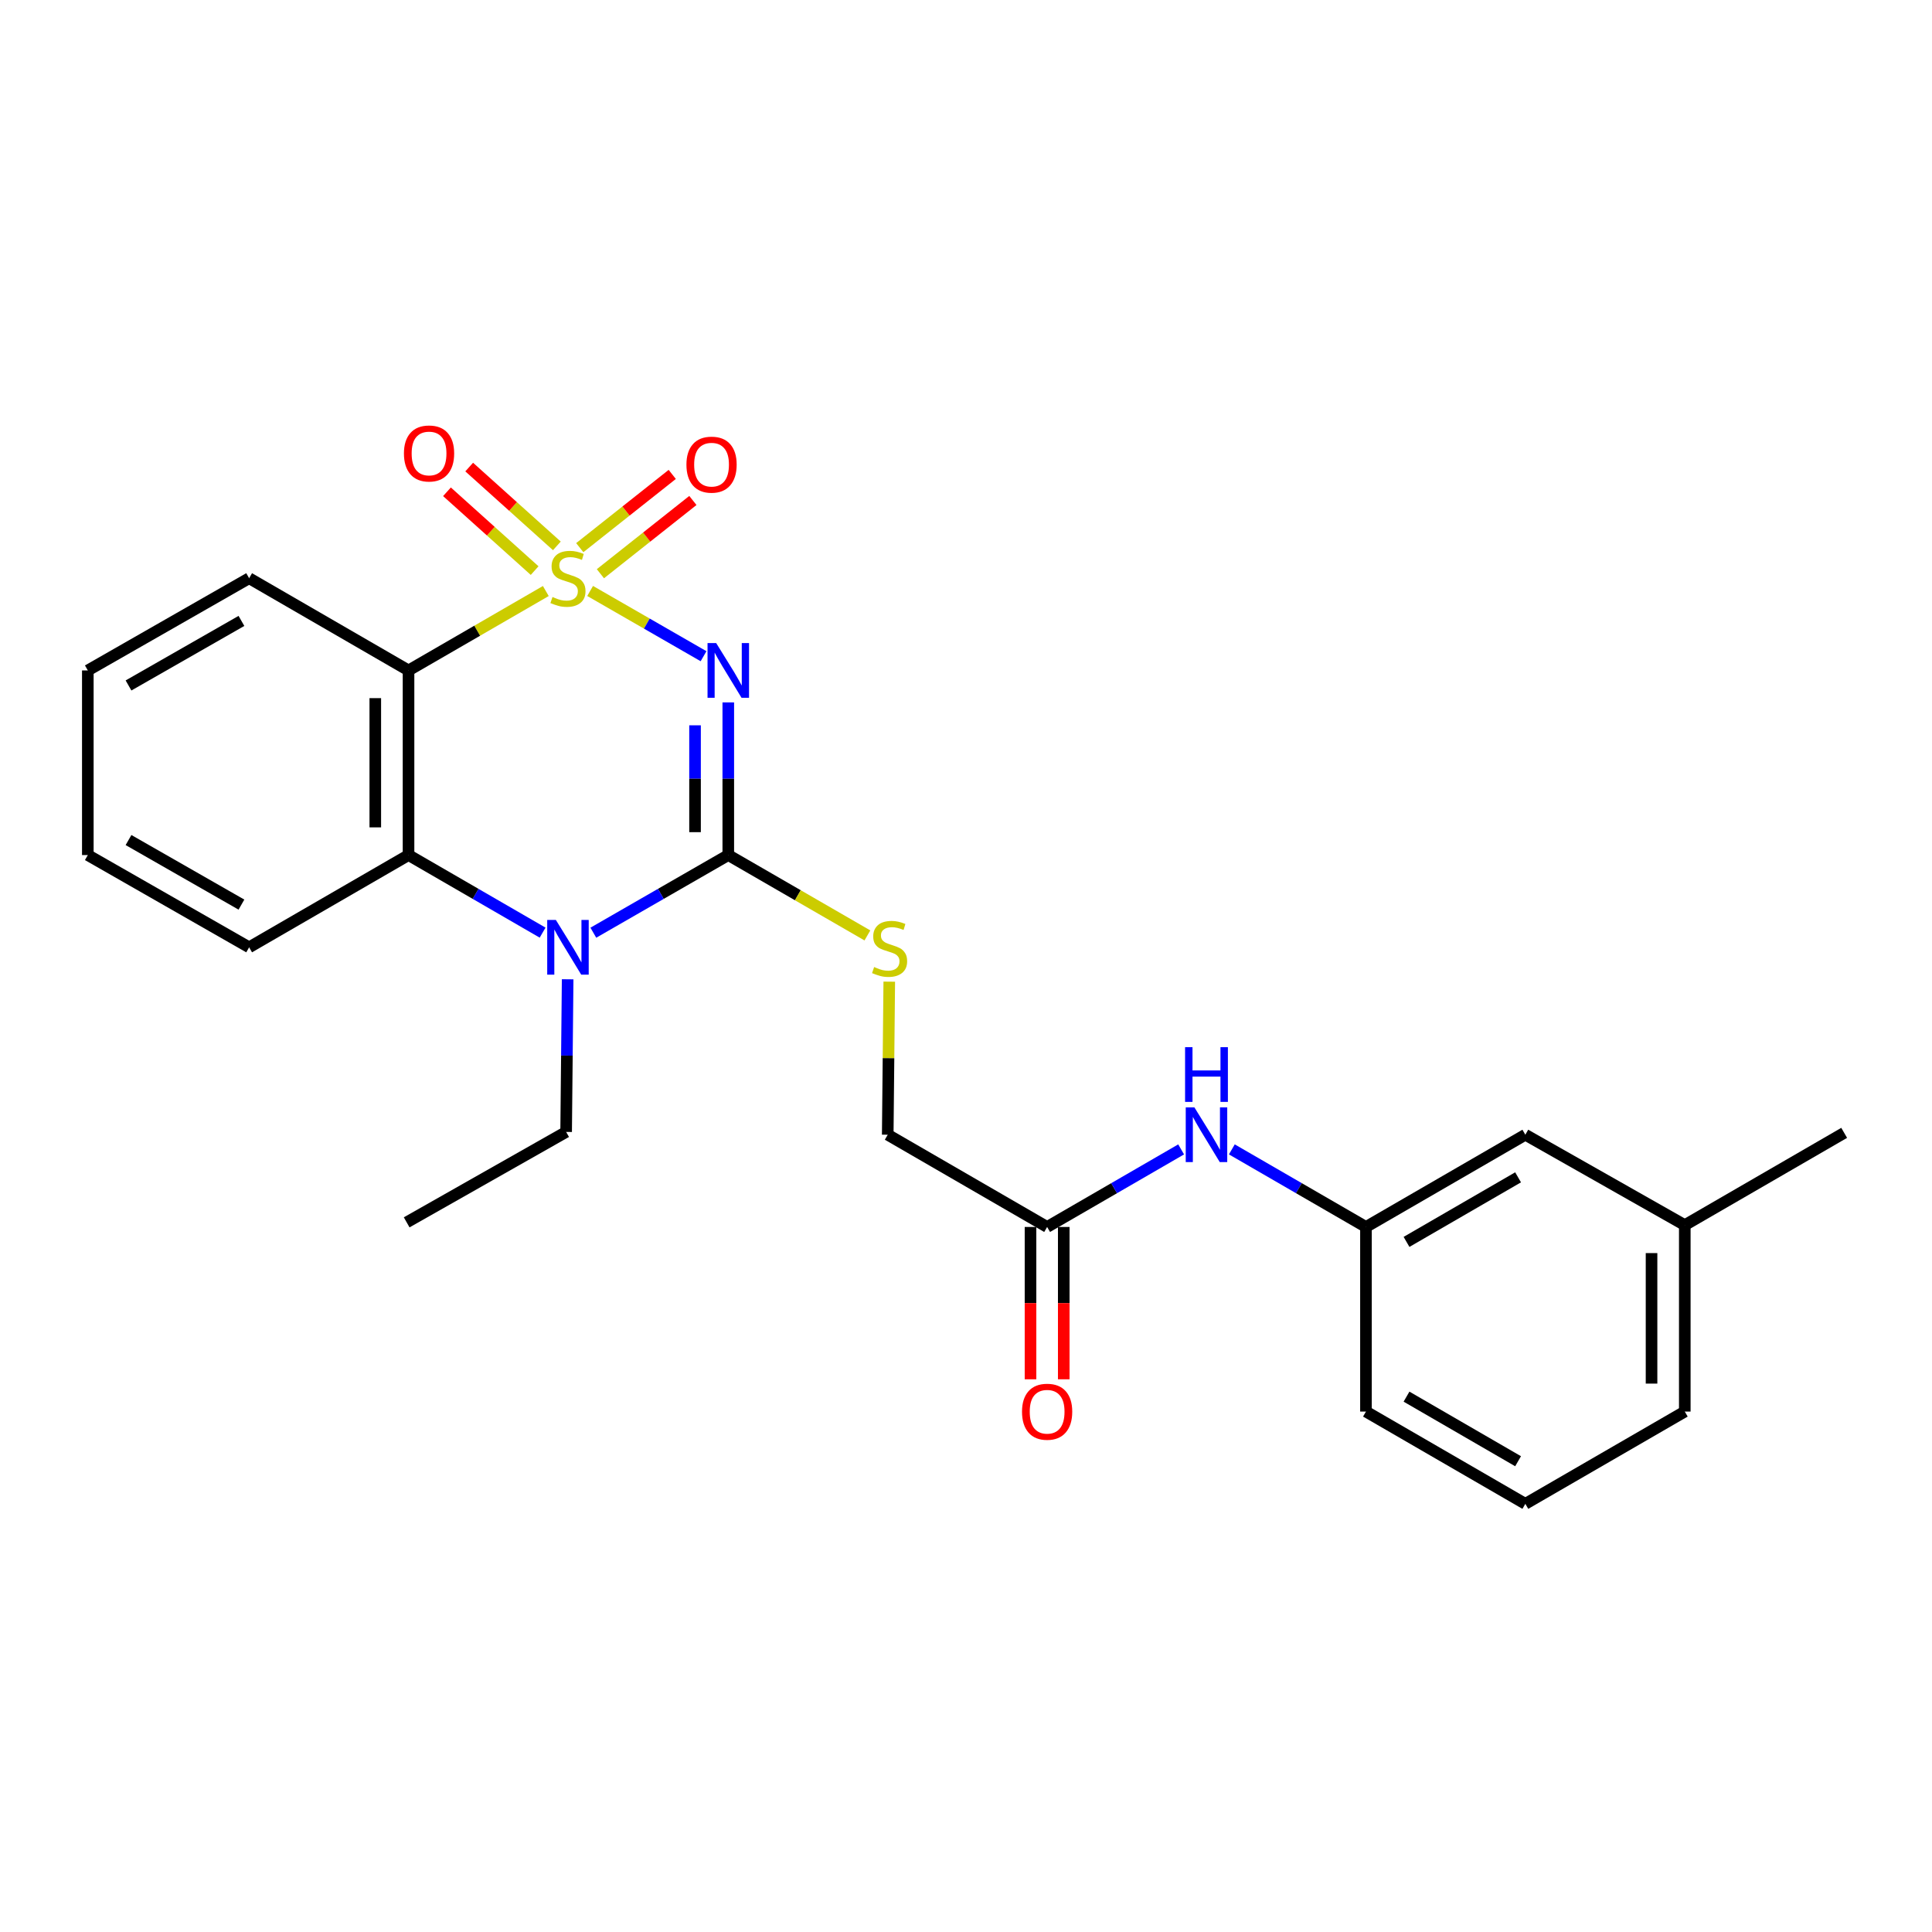 <?xml version='1.0' encoding='iso-8859-1'?>
<svg version='1.1' baseProfile='full'
              xmlns='http://www.w3.org/2000/svg'
                      xmlns:rdkit='http://www.rdkit.org/xml'
                      xmlns:xlink='http://www.w3.org/1999/xlink'
                  xml:space='preserve'
width='1000px' height='1000px' viewBox='0 0 1000 1000'>
<!-- END OF HEADER -->
<rect style='opacity:1.0;fill:#FFFFFF;stroke:none' width='1000' height='1000' x='0' y='0'> </rect>
<path class='bond-0' d='M 305.45,305.882 L 334.803,322.768' style='fill:none;fill-rule:evenodd;stroke:#CCCC00;stroke-width:6px;stroke-linecap:butt;stroke-linejoin:miter;stroke-opacity:1' />
<path class='bond-0' d='M 334.803,322.768 L 364.155,339.654' style='fill:none;fill-rule:evenodd;stroke:#0000FF;stroke-width:6px;stroke-linecap:butt;stroke-linejoin:miter;stroke-opacity:1' />
<path class='bond-2' d='M 282.513,305.913 L 246.984,326.466' style='fill:none;fill-rule:evenodd;stroke:#CCCC00;stroke-width:6px;stroke-linecap:butt;stroke-linejoin:miter;stroke-opacity:1' />
<path class='bond-2' d='M 246.984,326.466 L 211.455,347.019' style='fill:none;fill-rule:evenodd;stroke:#000000;stroke-width:6px;stroke-linecap:butt;stroke-linejoin:miter;stroke-opacity:1' />
<path class='bond-5' d='M 310.768,296.957 L 334.701,278.001' style='fill:none;fill-rule:evenodd;stroke:#CCCC00;stroke-width:6px;stroke-linecap:butt;stroke-linejoin:miter;stroke-opacity:1' />
<path class='bond-5' d='M 334.701,278.001 L 358.634,259.046' style='fill:none;fill-rule:evenodd;stroke:#FF0000;stroke-width:6px;stroke-linecap:butt;stroke-linejoin:miter;stroke-opacity:1' />
<path class='bond-5' d='M 300.086,283.469 L 324.018,264.513' style='fill:none;fill-rule:evenodd;stroke:#CCCC00;stroke-width:6px;stroke-linecap:butt;stroke-linejoin:miter;stroke-opacity:1' />
<path class='bond-5' d='M 324.018,264.513 L 347.951,245.558' style='fill:none;fill-rule:evenodd;stroke:#FF0000;stroke-width:6px;stroke-linecap:butt;stroke-linejoin:miter;stroke-opacity:1' />
<path class='bond-6' d='M 288.231,282.547 L 265.544,262.149' style='fill:none;fill-rule:evenodd;stroke:#CCCC00;stroke-width:6px;stroke-linecap:butt;stroke-linejoin:miter;stroke-opacity:1' />
<path class='bond-6' d='M 265.544,262.149 L 242.857,241.751' style='fill:none;fill-rule:evenodd;stroke:#FF0000;stroke-width:6px;stroke-linecap:butt;stroke-linejoin:miter;stroke-opacity:1' />
<path class='bond-6' d='M 276.728,295.342 L 254.04,274.944' style='fill:none;fill-rule:evenodd;stroke:#CCCC00;stroke-width:6px;stroke-linecap:butt;stroke-linejoin:miter;stroke-opacity:1' />
<path class='bond-6' d='M 254.04,274.944 L 231.353,254.546' style='fill:none;fill-rule:evenodd;stroke:#FF0000;stroke-width:6px;stroke-linecap:butt;stroke-linejoin:miter;stroke-opacity:1' />
<path class='bond-1' d='M 376.958,363.568 L 376.958,403.073' style='fill:none;fill-rule:evenodd;stroke:#0000FF;stroke-width:6px;stroke-linecap:butt;stroke-linejoin:miter;stroke-opacity:1' />
<path class='bond-1' d='M 376.958,403.073 L 376.958,442.579' style='fill:none;fill-rule:evenodd;stroke:#000000;stroke-width:6px;stroke-linecap:butt;stroke-linejoin:miter;stroke-opacity:1' />
<path class='bond-1' d='M 359.752,375.419 L 359.752,403.073' style='fill:none;fill-rule:evenodd;stroke:#0000FF;stroke-width:6px;stroke-linecap:butt;stroke-linejoin:miter;stroke-opacity:1' />
<path class='bond-1' d='M 359.752,403.073 L 359.752,430.727' style='fill:none;fill-rule:evenodd;stroke:#000000;stroke-width:6px;stroke-linecap:butt;stroke-linejoin:miter;stroke-opacity:1' />
<path class='bond-7' d='M 376.958,442.579 L 412.961,463.377' style='fill:none;fill-rule:evenodd;stroke:#000000;stroke-width:6px;stroke-linecap:butt;stroke-linejoin:miter;stroke-opacity:1' />
<path class='bond-7' d='M 412.961,463.377 L 448.964,484.175' style='fill:none;fill-rule:evenodd;stroke:#CCCC00;stroke-width:6px;stroke-linecap:butt;stroke-linejoin:miter;stroke-opacity:1' />
<path class='bond-25' d='M 376.958,442.579 L 342.034,462.674' style='fill:none;fill-rule:evenodd;stroke:#000000;stroke-width:6px;stroke-linecap:butt;stroke-linejoin:miter;stroke-opacity:1' />
<path class='bond-25' d='M 342.034,462.674 L 307.11,482.769' style='fill:none;fill-rule:evenodd;stroke:#0000FF;stroke-width:6px;stroke-linecap:butt;stroke-linejoin:miter;stroke-opacity:1' />
<path class='bond-4' d='M 211.455,347.019 L 211.455,442.579' style='fill:none;fill-rule:evenodd;stroke:#000000;stroke-width:6px;stroke-linecap:butt;stroke-linejoin:miter;stroke-opacity:1' />
<path class='bond-4' d='M 194.249,361.353 L 194.249,428.245' style='fill:none;fill-rule:evenodd;stroke:#000000;stroke-width:6px;stroke-linecap:butt;stroke-linejoin:miter;stroke-opacity:1' />
<path class='bond-15' d='M 211.455,347.019 L 128.952,299.281' style='fill:none;fill-rule:evenodd;stroke:#000000;stroke-width:6px;stroke-linecap:butt;stroke-linejoin:miter;stroke-opacity:1' />
<path class='bond-3' d='M 280.853,482.733 L 246.154,462.656' style='fill:none;fill-rule:evenodd;stroke:#0000FF;stroke-width:6px;stroke-linecap:butt;stroke-linejoin:miter;stroke-opacity:1' />
<path class='bond-3' d='M 246.154,462.656 L 211.455,442.579' style='fill:none;fill-rule:evenodd;stroke:#000000;stroke-width:6px;stroke-linecap:butt;stroke-linejoin:miter;stroke-opacity:1' />
<path class='bond-13' d='M 293.813,506.875 L 293.422,546.381' style='fill:none;fill-rule:evenodd;stroke:#0000FF;stroke-width:6px;stroke-linecap:butt;stroke-linejoin:miter;stroke-opacity:1' />
<path class='bond-13' d='M 293.422,546.381 L 293.03,585.886' style='fill:none;fill-rule:evenodd;stroke:#000000;stroke-width:6px;stroke-linecap:butt;stroke-linejoin:miter;stroke-opacity:1' />
<path class='bond-16' d='M 211.455,442.579 L 128.952,490.326' style='fill:none;fill-rule:evenodd;stroke:#000000;stroke-width:6px;stroke-linecap:butt;stroke-linejoin:miter;stroke-opacity:1' />
<path class='bond-12' d='M 460.282,508.106 L 459.886,547.718' style='fill:none;fill-rule:evenodd;stroke:#CCCC00;stroke-width:6px;stroke-linecap:butt;stroke-linejoin:miter;stroke-opacity:1' />
<path class='bond-12' d='M 459.886,547.718 L 459.489,587.33' style='fill:none;fill-rule:evenodd;stroke:#000000;stroke-width:6px;stroke-linecap:butt;stroke-linejoin:miter;stroke-opacity:1' />
<path class='bond-8' d='M 541.992,635.076 L 459.489,587.33' style='fill:none;fill-rule:evenodd;stroke:#000000;stroke-width:6px;stroke-linecap:butt;stroke-linejoin:miter;stroke-opacity:1' />
<path class='bond-9' d='M 541.992,635.076 L 576.673,615.001' style='fill:none;fill-rule:evenodd;stroke:#000000;stroke-width:6px;stroke-linecap:butt;stroke-linejoin:miter;stroke-opacity:1' />
<path class='bond-9' d='M 576.673,615.001 L 611.354,594.926' style='fill:none;fill-rule:evenodd;stroke:#0000FF;stroke-width:6px;stroke-linecap:butt;stroke-linejoin:miter;stroke-opacity:1' />
<path class='bond-11' d='M 533.389,635.076 L 533.389,674.498' style='fill:none;fill-rule:evenodd;stroke:#000000;stroke-width:6px;stroke-linecap:butt;stroke-linejoin:miter;stroke-opacity:1' />
<path class='bond-11' d='M 533.389,674.498 L 533.389,713.919' style='fill:none;fill-rule:evenodd;stroke:#FF0000;stroke-width:6px;stroke-linecap:butt;stroke-linejoin:miter;stroke-opacity:1' />
<path class='bond-11' d='M 550.595,635.076 L 550.595,674.498' style='fill:none;fill-rule:evenodd;stroke:#000000;stroke-width:6px;stroke-linecap:butt;stroke-linejoin:miter;stroke-opacity:1' />
<path class='bond-11' d='M 550.595,674.498 L 550.595,713.919' style='fill:none;fill-rule:evenodd;stroke:#FF0000;stroke-width:6px;stroke-linecap:butt;stroke-linejoin:miter;stroke-opacity:1' />
<path class='bond-10' d='M 637.6,594.921 L 672.309,614.999' style='fill:none;fill-rule:evenodd;stroke:#0000FF;stroke-width:6px;stroke-linecap:butt;stroke-linejoin:miter;stroke-opacity:1' />
<path class='bond-10' d='M 672.309,614.999 L 707.017,635.076' style='fill:none;fill-rule:evenodd;stroke:#000000;stroke-width:6px;stroke-linecap:butt;stroke-linejoin:miter;stroke-opacity:1' />
<path class='bond-14' d='M 707.017,635.076 L 789.511,587.33' style='fill:none;fill-rule:evenodd;stroke:#000000;stroke-width:6px;stroke-linecap:butt;stroke-linejoin:miter;stroke-opacity:1' />
<path class='bond-14' d='M 728.011,642.806 L 785.756,609.383' style='fill:none;fill-rule:evenodd;stroke:#000000;stroke-width:6px;stroke-linecap:butt;stroke-linejoin:miter;stroke-opacity:1' />
<path class='bond-19' d='M 707.017,635.076 L 707.017,730.627' style='fill:none;fill-rule:evenodd;stroke:#000000;stroke-width:6px;stroke-linecap:butt;stroke-linejoin:miter;stroke-opacity:1' />
<path class='bond-22' d='M 293.03,585.886 L 210.489,632.687' style='fill:none;fill-rule:evenodd;stroke:#000000;stroke-width:6px;stroke-linecap:butt;stroke-linejoin:miter;stroke-opacity:1' />
<path class='bond-17' d='M 789.511,587.33 L 872.042,634.121' style='fill:none;fill-rule:evenodd;stroke:#000000;stroke-width:6px;stroke-linecap:butt;stroke-linejoin:miter;stroke-opacity:1' />
<path class='bond-23' d='M 128.952,299.281 L 45.455,347.019' style='fill:none;fill-rule:evenodd;stroke:#000000;stroke-width:6px;stroke-linecap:butt;stroke-linejoin:miter;stroke-opacity:1' />
<path class='bond-23' d='M 124.967,321.379 L 66.519,354.795' style='fill:none;fill-rule:evenodd;stroke:#000000;stroke-width:6px;stroke-linecap:butt;stroke-linejoin:miter;stroke-opacity:1' />
<path class='bond-26' d='M 128.952,490.326 L 45.455,442.579' style='fill:none;fill-rule:evenodd;stroke:#000000;stroke-width:6px;stroke-linecap:butt;stroke-linejoin:miter;stroke-opacity:1' />
<path class='bond-26' d='M 124.968,468.227 L 66.52,434.805' style='fill:none;fill-rule:evenodd;stroke:#000000;stroke-width:6px;stroke-linecap:butt;stroke-linejoin:miter;stroke-opacity:1' />
<path class='bond-21' d='M 872.042,634.121 L 954.545,586.364' style='fill:none;fill-rule:evenodd;stroke:#000000;stroke-width:6px;stroke-linecap:butt;stroke-linejoin:miter;stroke-opacity:1' />
<path class='bond-27' d='M 872.042,634.121 L 872.042,730.627' style='fill:none;fill-rule:evenodd;stroke:#000000;stroke-width:6px;stroke-linecap:butt;stroke-linejoin:miter;stroke-opacity:1' />
<path class='bond-27' d='M 854.836,648.597 L 854.836,716.151' style='fill:none;fill-rule:evenodd;stroke:#000000;stroke-width:6px;stroke-linecap:butt;stroke-linejoin:miter;stroke-opacity:1' />
<path class='bond-18' d='M 789.511,778.384 L 707.017,730.627' style='fill:none;fill-rule:evenodd;stroke:#000000;stroke-width:6px;stroke-linecap:butt;stroke-linejoin:miter;stroke-opacity:1' />
<path class='bond-18' d='M 785.757,756.329 L 728.012,722.9' style='fill:none;fill-rule:evenodd;stroke:#000000;stroke-width:6px;stroke-linecap:butt;stroke-linejoin:miter;stroke-opacity:1' />
<path class='bond-20' d='M 789.511,778.384 L 872.042,730.627' style='fill:none;fill-rule:evenodd;stroke:#000000;stroke-width:6px;stroke-linecap:butt;stroke-linejoin:miter;stroke-opacity:1' />
<path class='bond-24' d='M 45.455,347.019 L 45.455,442.579' style='fill:none;fill-rule:evenodd;stroke:#000000;stroke-width:6px;stroke-linecap:butt;stroke-linejoin:miter;stroke-opacity:1' />
<path  class='atom-0' d='M 285.977 309.001
Q 286.297 309.121, 287.617 309.681
Q 288.937 310.241, 290.377 310.601
Q 291.857 310.921, 293.297 310.921
Q 295.977 310.921, 297.537 309.641
Q 299.097 308.321, 299.097 306.041
Q 299.097 304.481, 298.297 303.521
Q 297.537 302.561, 296.337 302.041
Q 295.137 301.521, 293.137 300.921
Q 290.617 300.161, 289.097 299.441
Q 287.617 298.721, 286.537 297.201
Q 285.497 295.681, 285.497 293.121
Q 285.497 289.561, 287.897 287.361
Q 290.337 285.161, 295.137 285.161
Q 298.417 285.161, 302.137 286.721
L 301.217 289.801
Q 297.817 288.401, 295.257 288.401
Q 292.497 288.401, 290.977 289.561
Q 289.457 290.681, 289.497 292.641
Q 289.497 294.161, 290.257 295.081
Q 291.057 296.001, 292.177 296.521
Q 293.337 297.041, 295.257 297.641
Q 297.817 298.441, 299.337 299.241
Q 300.857 300.041, 301.937 301.681
Q 303.057 303.281, 303.057 306.041
Q 303.057 309.961, 300.417 312.081
Q 297.817 314.161, 293.457 314.161
Q 290.937 314.161, 289.017 313.601
Q 287.137 313.081, 284.897 312.161
L 285.977 309.001
' fill='#CCCC00'/>
<path  class='atom-1' d='M 370.698 332.859
L 379.978 347.859
Q 380.898 349.339, 382.378 352.019
Q 383.858 354.699, 383.938 354.859
L 383.938 332.859
L 387.698 332.859
L 387.698 361.179
L 383.818 361.179
L 373.858 344.779
Q 372.698 342.859, 371.458 340.659
Q 370.258 338.459, 369.898 337.779
L 369.898 361.179
L 366.218 361.179
L 366.218 332.859
L 370.698 332.859
' fill='#0000FF'/>
<path  class='atom-4' d='M 287.717 476.166
L 296.997 491.166
Q 297.917 492.646, 299.397 495.326
Q 300.877 498.006, 300.957 498.166
L 300.957 476.166
L 304.717 476.166
L 304.717 504.486
L 300.837 504.486
L 290.877 488.086
Q 289.717 486.166, 288.477 483.966
Q 287.277 481.766, 286.917 481.086
L 286.917 504.486
L 283.237 504.486
L 283.237 476.166
L 287.717 476.166
' fill='#0000FF'/>
<path  class='atom-6' d='M 355.297 240.498
Q 355.297 233.698, 358.657 229.898
Q 362.017 226.098, 368.297 226.098
Q 374.577 226.098, 377.937 229.898
Q 381.297 233.698, 381.297 240.498
Q 381.297 247.378, 377.897 251.298
Q 374.497 255.178, 368.297 255.178
Q 362.057 255.178, 358.657 251.298
Q 355.297 247.418, 355.297 240.498
M 368.297 251.978
Q 372.617 251.978, 374.937 249.098
Q 377.297 246.178, 377.297 240.498
Q 377.297 234.938, 374.937 232.138
Q 372.617 229.298, 368.297 229.298
Q 363.977 229.298, 361.617 232.098
Q 359.297 234.898, 359.297 240.498
Q 359.297 246.218, 361.617 249.098
Q 363.977 251.978, 368.297 251.978
' fill='#FF0000'/>
<path  class='atom-7' d='M 209.075 234.714
Q 209.075 227.914, 212.435 224.114
Q 215.795 220.314, 222.075 220.314
Q 228.355 220.314, 231.715 224.114
Q 235.075 227.914, 235.075 234.714
Q 235.075 241.594, 231.675 245.514
Q 228.275 249.394, 222.075 249.394
Q 215.835 249.394, 212.435 245.514
Q 209.075 241.634, 209.075 234.714
M 222.075 246.194
Q 226.395 246.194, 228.715 243.314
Q 231.075 240.394, 231.075 234.714
Q 231.075 229.154, 228.715 226.354
Q 226.395 223.514, 222.075 223.514
Q 217.755 223.514, 215.395 226.314
Q 213.075 229.114, 213.075 234.714
Q 213.075 240.434, 215.395 243.314
Q 217.755 246.194, 222.075 246.194
' fill='#FF0000'/>
<path  class='atom-8' d='M 452.455 500.533
Q 452.775 500.653, 454.095 501.213
Q 455.415 501.773, 456.855 502.133
Q 458.335 502.453, 459.775 502.453
Q 462.455 502.453, 464.015 501.173
Q 465.575 499.853, 465.575 497.573
Q 465.575 496.013, 464.775 495.053
Q 464.015 494.093, 462.815 493.573
Q 461.615 493.053, 459.615 492.453
Q 457.095 491.693, 455.575 490.973
Q 454.095 490.253, 453.015 488.733
Q 451.975 487.213, 451.975 484.653
Q 451.975 481.093, 454.375 478.893
Q 456.815 476.693, 461.615 476.693
Q 464.895 476.693, 468.615 478.253
L 467.695 481.333
Q 464.295 479.933, 461.735 479.933
Q 458.975 479.933, 457.455 481.093
Q 455.935 482.213, 455.975 484.173
Q 455.975 485.693, 456.735 486.613
Q 457.535 487.533, 458.655 488.053
Q 459.815 488.573, 461.735 489.173
Q 464.295 489.973, 465.815 490.773
Q 467.335 491.573, 468.415 493.213
Q 469.535 494.813, 469.535 497.573
Q 469.535 501.493, 466.895 503.613
Q 464.295 505.693, 459.935 505.693
Q 457.415 505.693, 455.495 505.133
Q 453.615 504.613, 451.375 503.693
L 452.455 500.533
' fill='#CCCC00'/>
<path  class='atom-10' d='M 618.216 573.17
L 627.496 588.17
Q 628.416 589.65, 629.896 592.33
Q 631.376 595.01, 631.456 595.17
L 631.456 573.17
L 635.216 573.17
L 635.216 601.49
L 631.336 601.49
L 621.376 585.09
Q 620.216 583.17, 618.976 580.97
Q 617.776 578.77, 617.416 578.09
L 617.416 601.49
L 613.736 601.49
L 613.736 573.17
L 618.216 573.17
' fill='#0000FF'/>
<path  class='atom-10' d='M 613.396 542.018
L 617.236 542.018
L 617.236 554.058
L 631.716 554.058
L 631.716 542.018
L 635.556 542.018
L 635.556 570.338
L 631.716 570.338
L 631.716 557.258
L 617.236 557.258
L 617.236 570.338
L 613.396 570.338
L 613.396 542.018
' fill='#0000FF'/>
<path  class='atom-12' d='M 528.992 730.707
Q 528.992 723.907, 532.352 720.107
Q 535.712 716.307, 541.992 716.307
Q 548.272 716.307, 551.632 720.107
Q 554.992 723.907, 554.992 730.707
Q 554.992 737.587, 551.592 741.507
Q 548.192 745.387, 541.992 745.387
Q 535.752 745.387, 532.352 741.507
Q 528.992 737.627, 528.992 730.707
M 541.992 742.187
Q 546.312 742.187, 548.632 739.307
Q 550.992 736.387, 550.992 730.707
Q 550.992 725.147, 548.632 722.347
Q 546.312 719.507, 541.992 719.507
Q 537.672 719.507, 535.312 722.307
Q 532.992 725.107, 532.992 730.707
Q 532.992 736.427, 535.312 739.307
Q 537.672 742.187, 541.992 742.187
' fill='#FF0000'/>
</svg>
